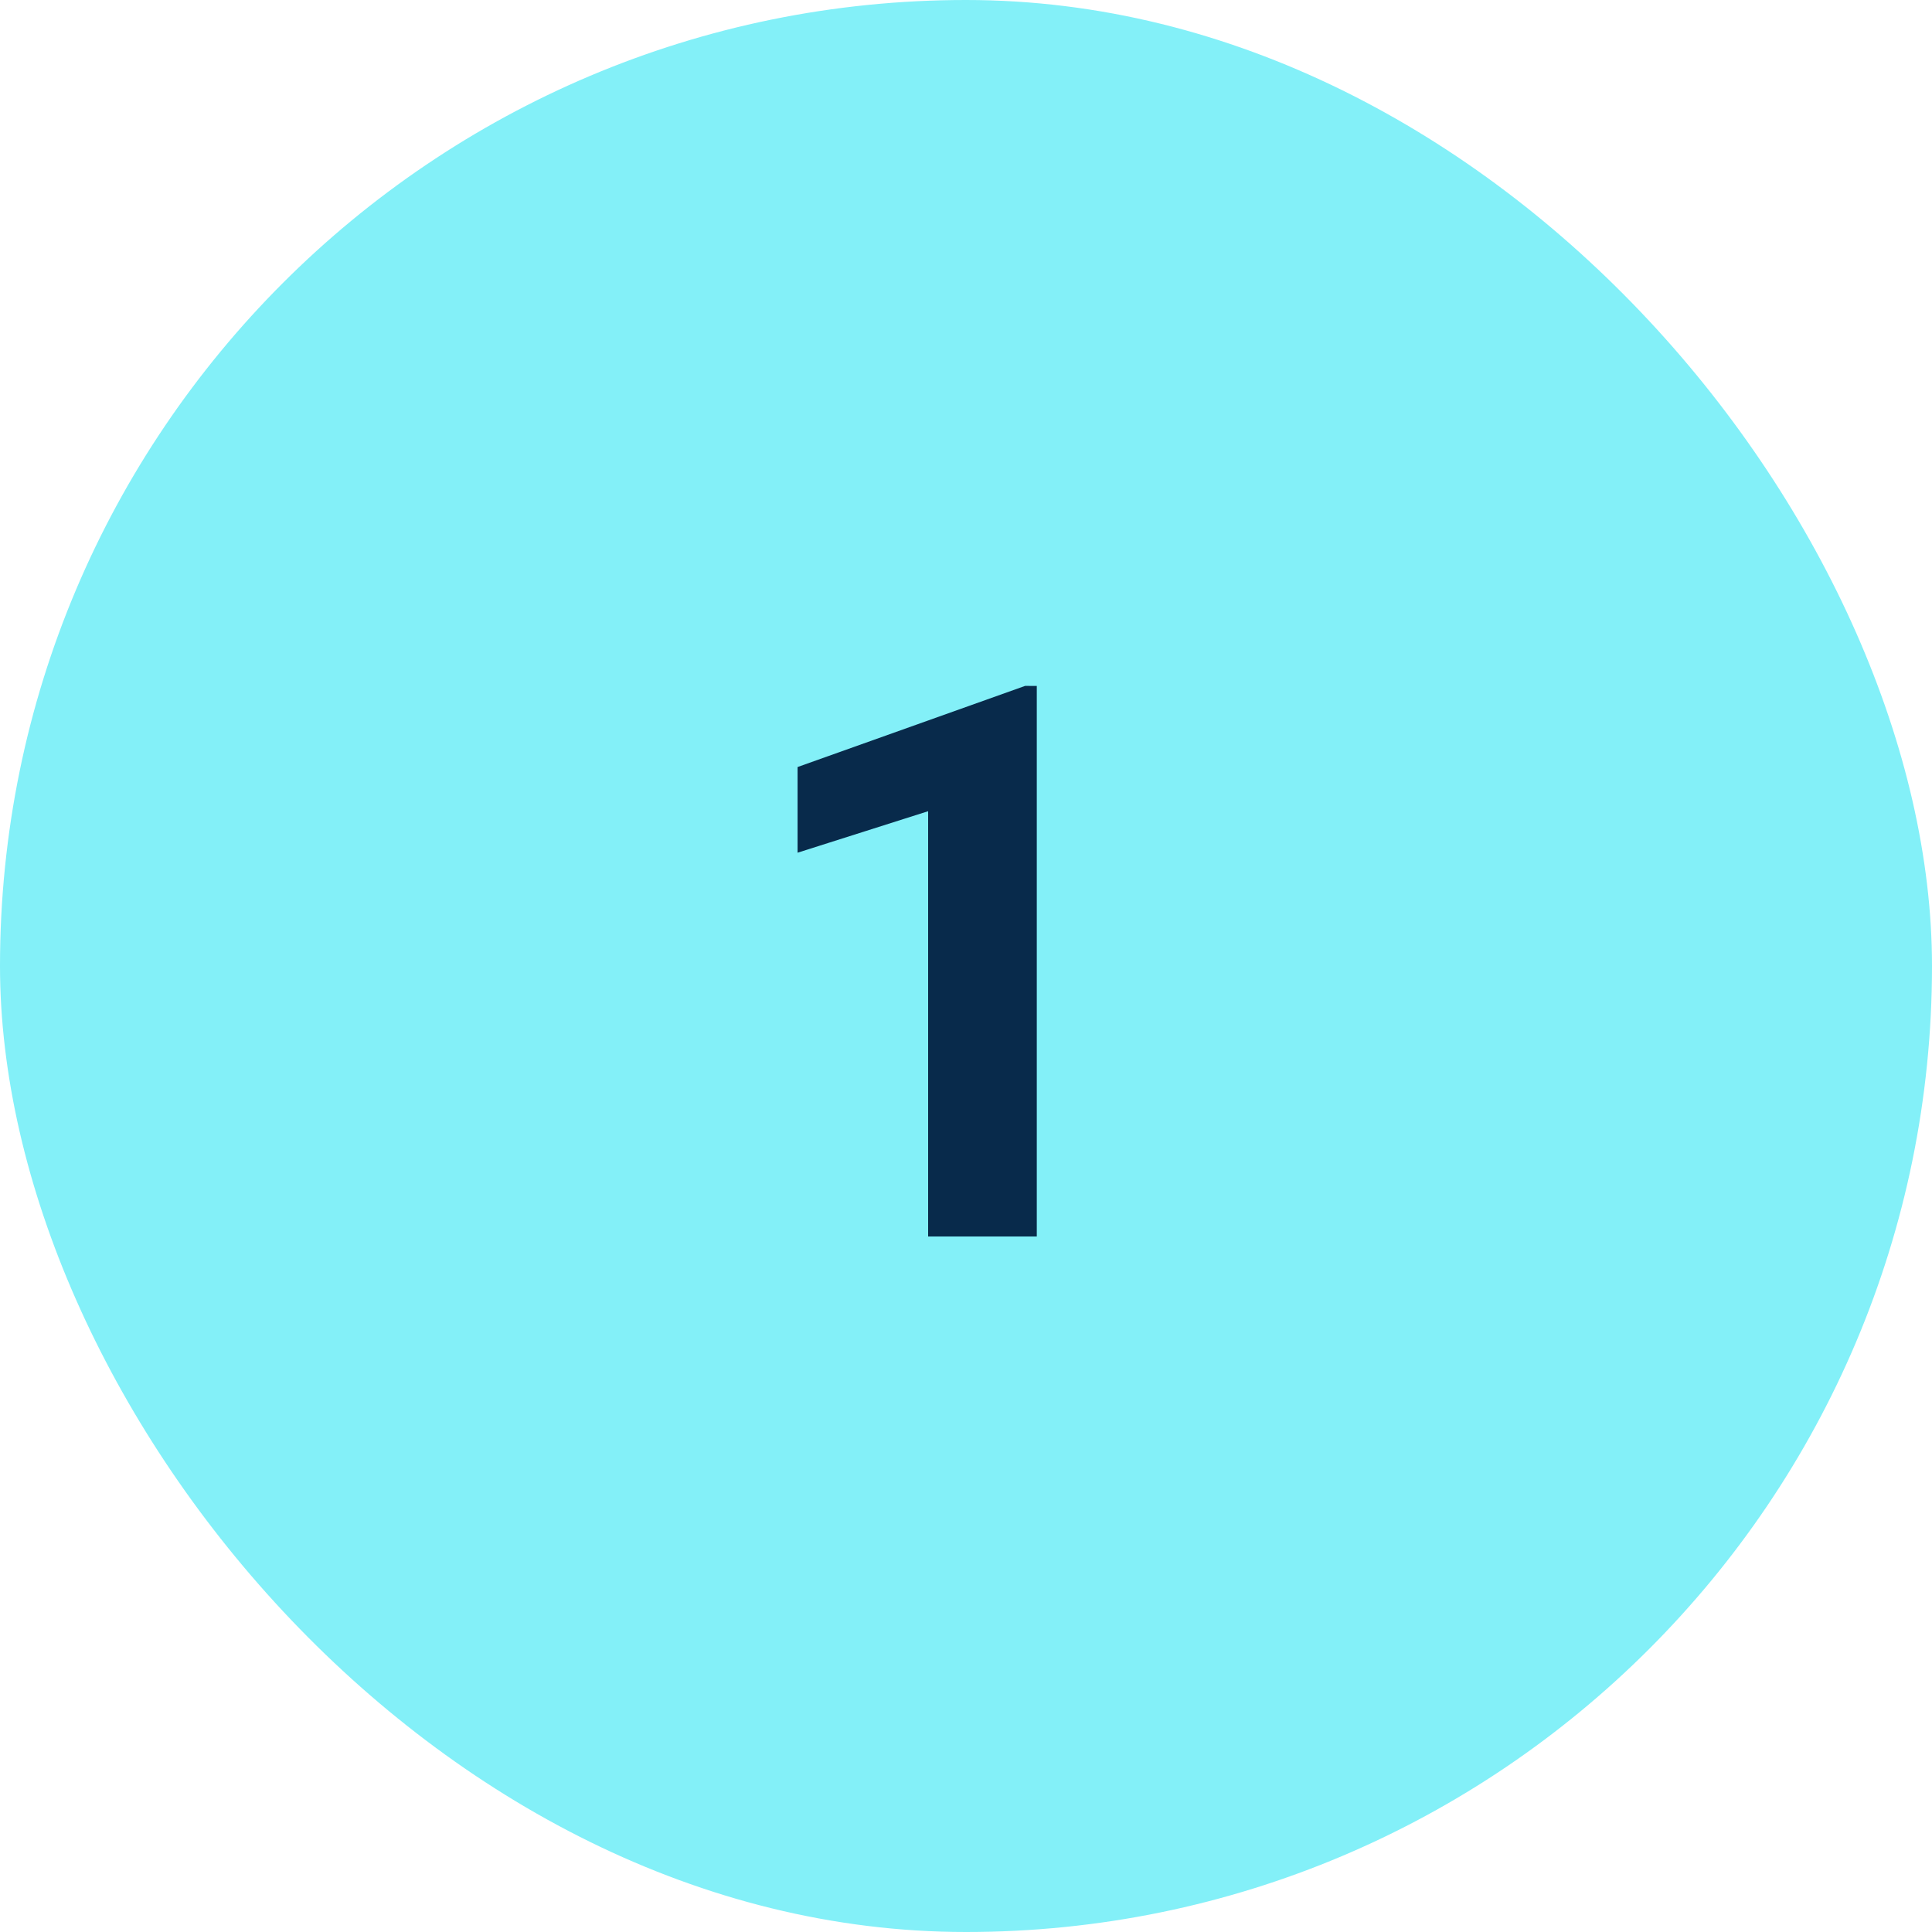 <svg fill="none" height="50" viewBox="0 0 50 50" width="50" xmlns="http://www.w3.org/2000/svg" xmlns:xlink="http://www.w3.org/1999/xlink"><clipPath id="a"><rect height="50" rx="25" width="50"/></clipPath><g clip-path="url(#a)"><rect fill="#83f0f8" height="50" rx="25" width="50"/><path d="m26.832 17.752v14.248h-2.812v-11.006l-3.379 1.074v-2.217l5.889-2.1z" fill="#082a4b"/></g></svg>